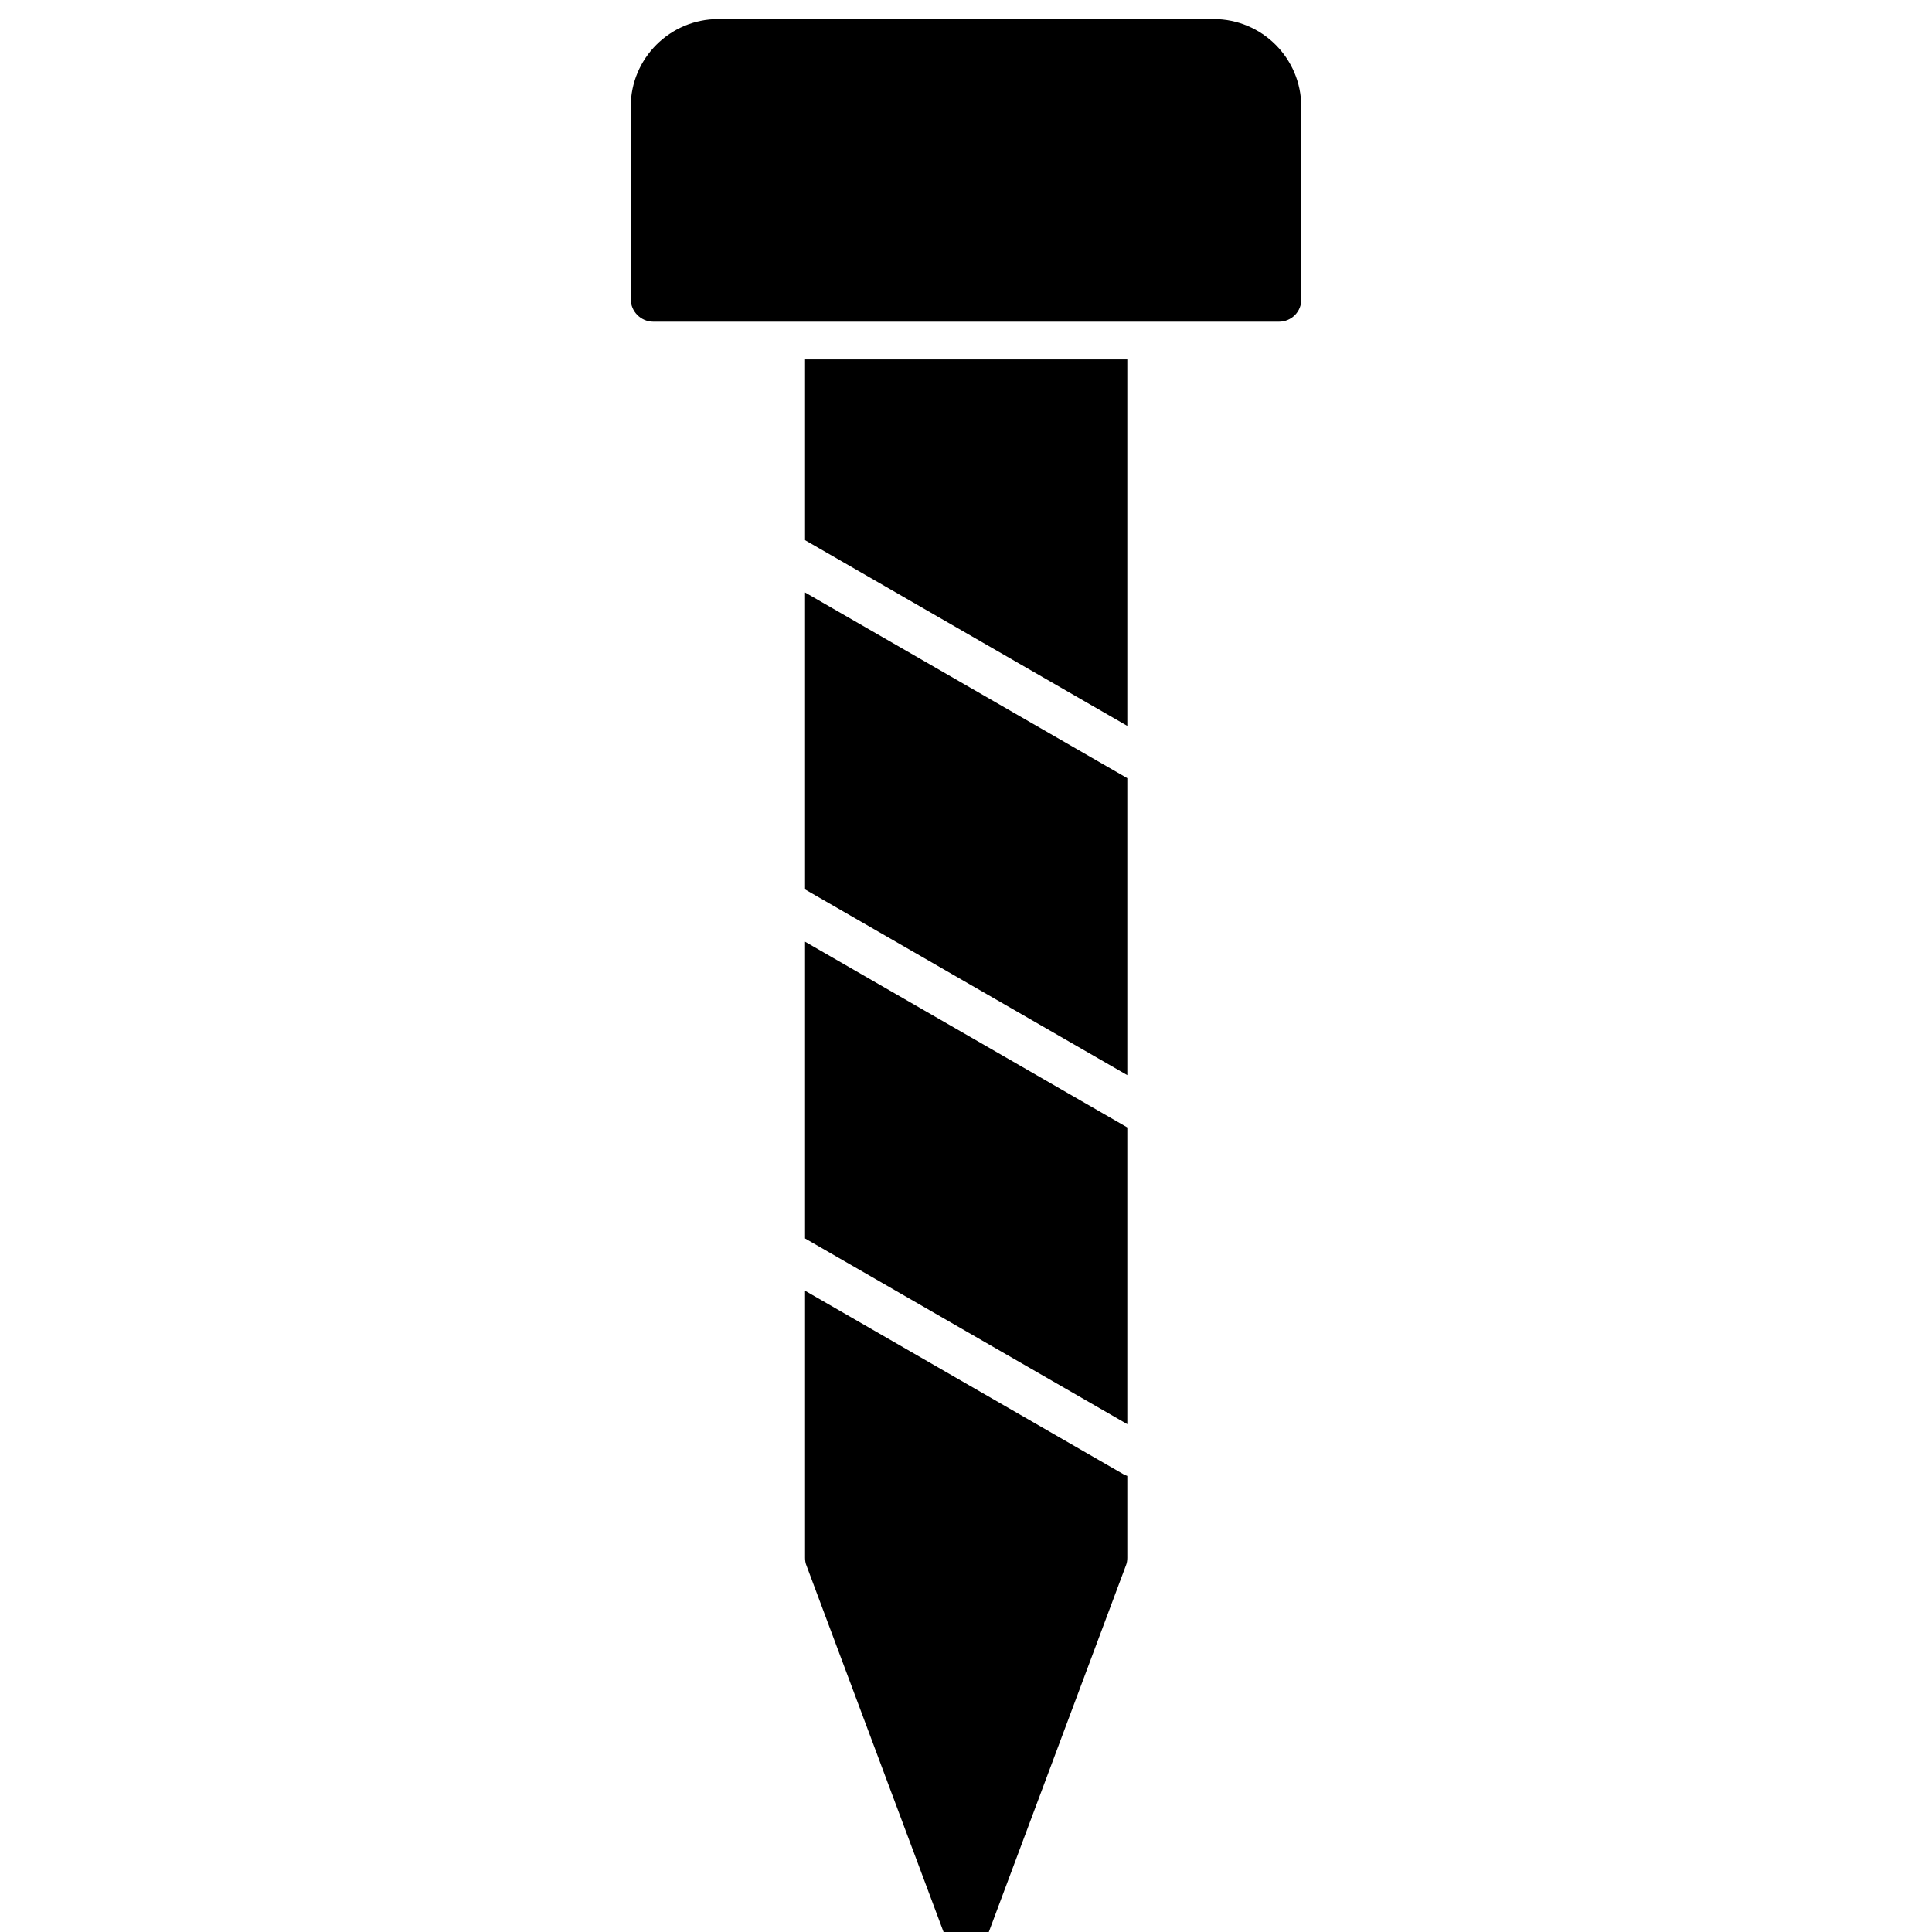 <?xml version="1.0" encoding="UTF-8"?> <svg xmlns="http://www.w3.org/2000/svg" xmlns:xlink="http://www.w3.org/1999/xlink" xml:space="preserve" width="512px" height="512px" style="shape-rendering:geometricPrecision; text-rendering:geometricPrecision; image-rendering:optimizeQuality; fill-rule:evenodd; clip-rule:evenodd" viewBox="0 0 512 512"><defs><style type="text/css"> .fil1 {fill:#373435} .fil0 {fill:black} </style></defs><g id="Layer_x0020_1"><g id="_281695008"><path id="_281694576" class="fil0" d="M256.047 516.95c-2.499,0 -4.698,-1.6 -5.598,-3.9l-36.7 -98.1c-0.3,-0.7 -0.4,-1.4 -0.4,-2.1l0 -70.791 84.454 48.672c0.315,0.157 0.631,0.295 0.946,0.41l0 21.709c0,0.7 -0.1,1.4 -0.4,2.1l-36.7 98.1c-0.9,2.3 -3.099,3.9 -5.6,3.9zm-42.699 -188.75l0 -78.637 85.4 49.218 0 78.637 -85.4 -49.218zm0 -92.495l0 -78.697 85.4 49.217 0 78.697 -85.4 -49.217zm0 -92.556l0 -47.897 85.4 0 0 97.115 -85.4 -49.218z"></path><g><path id="_281694408" class="fil1" d="M321.647 -4.948l0 0c0,0 0,0 0,0z"></path></g><path id="_281694456" class="fil0" d="M338.947 85.251l-165.798 0c-3.3,0 -6,-2.7 -6,-6l0 -51c0,-12.8 10.4,-23.201 23.201,-23.201l131.298 0.001c12.8,0 23.201,10.4 23.201,23.201l0 51c0.099,3.299 -2.601,5.999 -5.901,5.999z"></path></g></g></svg> 